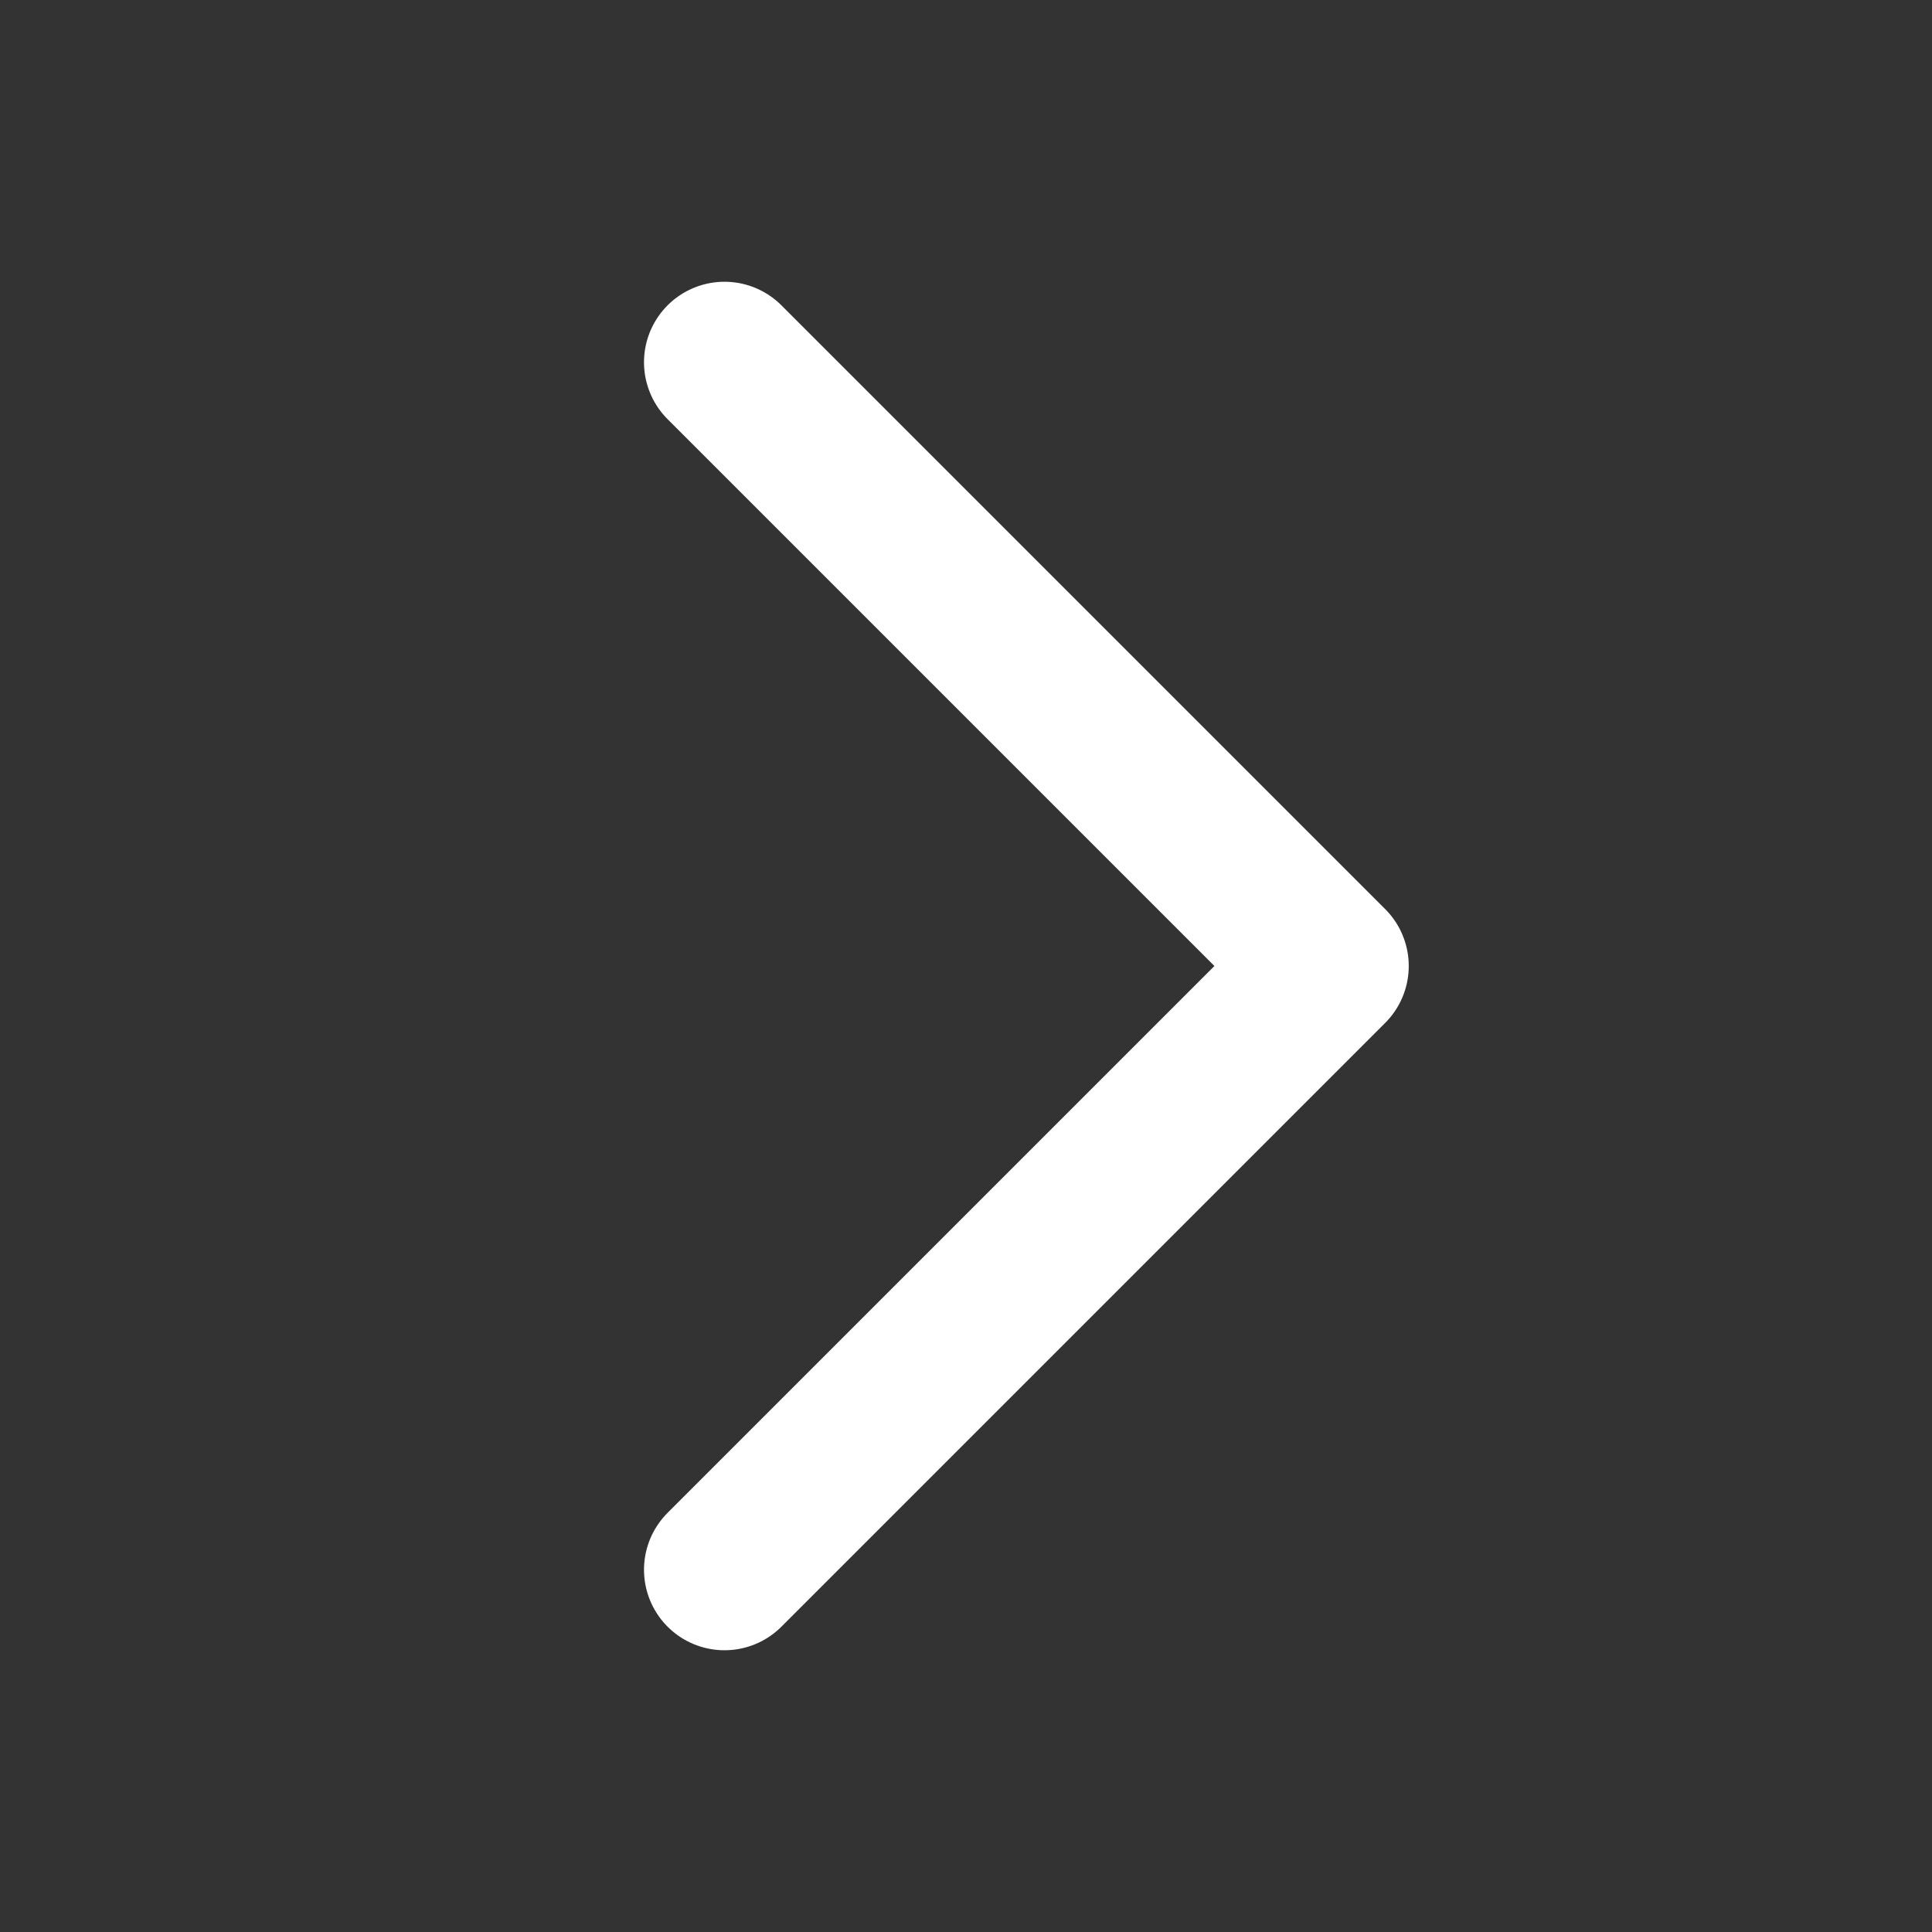 <svg width="12" height="12" viewBox="0 0 12 12" fill="none" xmlns="http://www.w3.org/2000/svg">
<rect x="0" y="0" width="12" height="12" fill="#333333" stroke="none"/>
<path d="M4.5 9.75L8.25 6L4.5 2.25" stroke="white" stroke-linecap="round" stroke-linejoin="round"/>
</svg>
